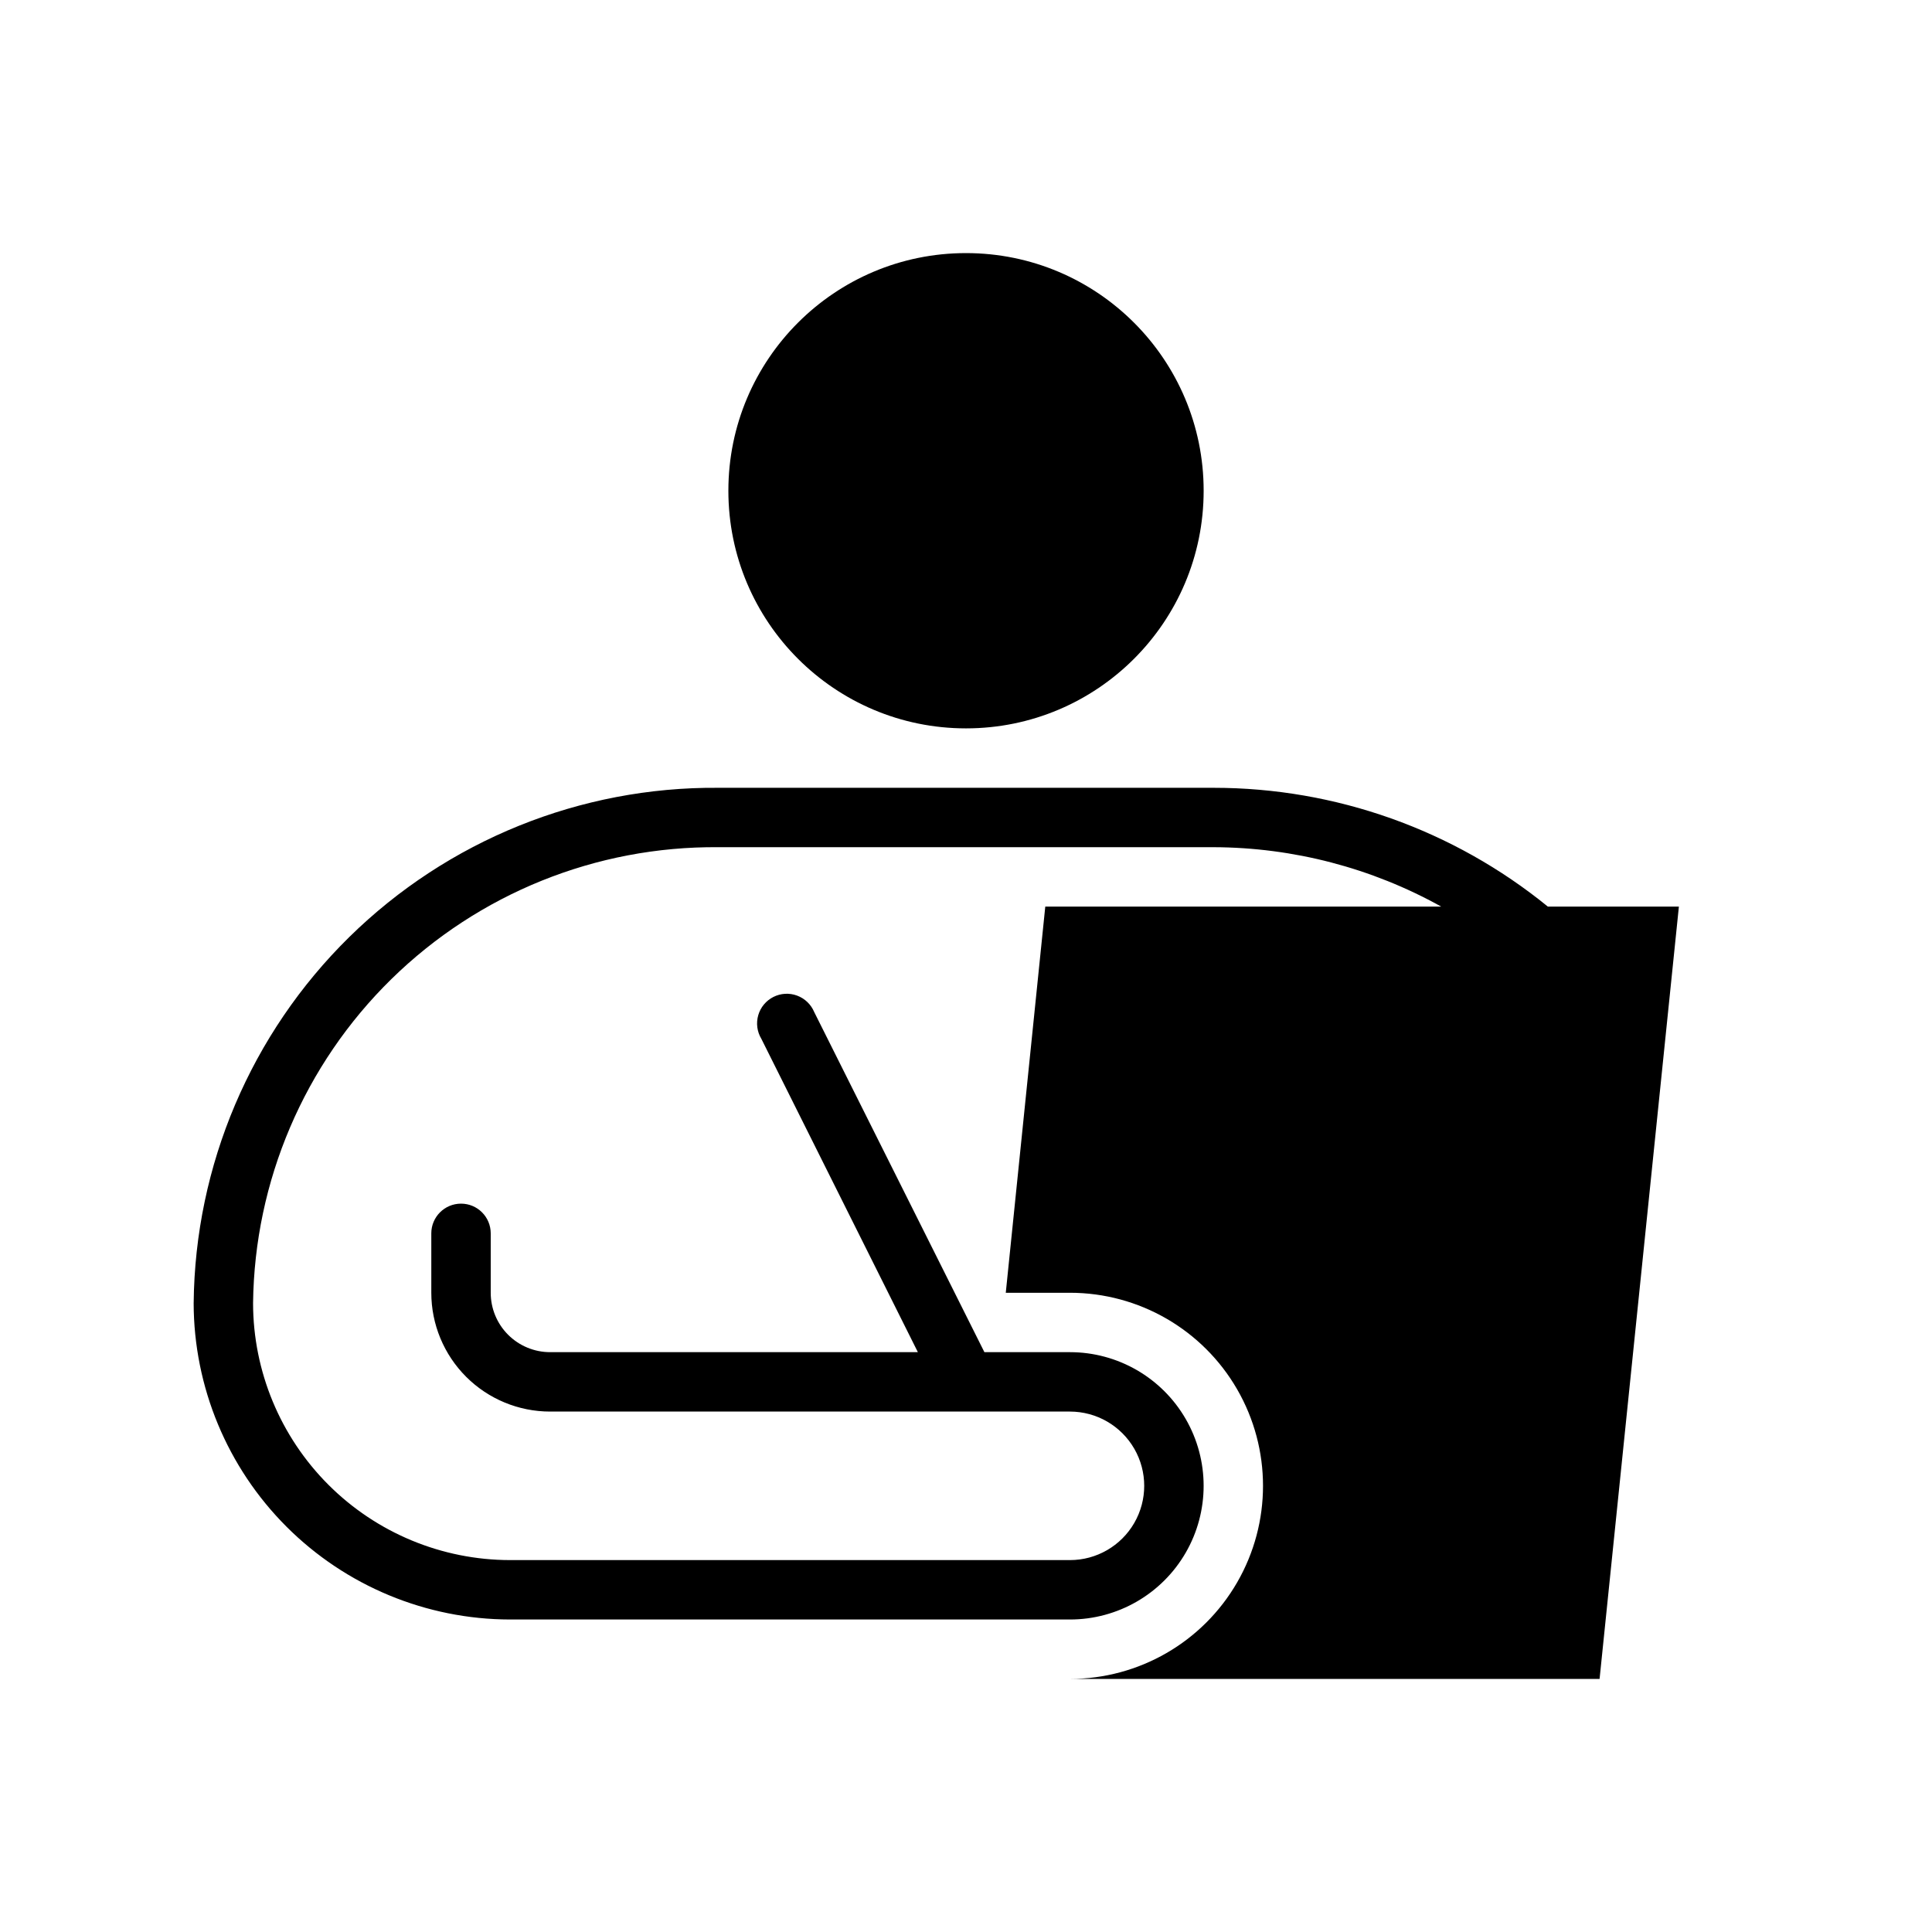 <?xml version="1.0" encoding="UTF-8"?>
<!-- Uploaded to: SVG Find, www.svgrepo.com, Generator: SVG Find Mixer Tools -->
<svg fill="#000000" width="800px" height="800px" version="1.1" viewBox="144 144 512 512" xmlns="http://www.w3.org/2000/svg">
 <g>
  <path d="m462.98 274.05c0 34.781-28.195 62.977-62.977 62.977s-62.977-28.195-62.977-62.977 28.195-62.977 62.977-62.977 62.977 28.195 62.977 62.977"/>
  <path d="m195.32 489.35c0.043 22.219 8.891 43.52 24.602 59.234 15.715 15.715 37.016 24.559 59.238 24.602h148.39c12.656 0 24.352-6.754 30.68-17.711 6.328-10.961 6.328-24.465 0-35.426s-18.023-17.711-30.68-17.711h-22.672l-45.105-90.137c-0.844-2.019-2.488-3.598-4.539-4.356-2.051-0.762-4.328-0.629-6.281 0.359-1.953 0.984-3.406 2.742-4.012 4.844-0.605 2.102-0.309 4.363 0.82 6.238l41.484 83.051h-97.457c-4.176 0-8.18-1.66-11.133-4.613s-4.609-6.957-4.609-11.133v-15.742c0-4.348-3.523-7.871-7.871-7.871-4.348 0-7.875 3.523-7.875 7.871v15.742c0 8.352 3.32 16.359 9.223 22.266 5.906 5.906 13.914 9.223 22.266 9.223h137.76c7.031 0 13.527 3.75 17.043 9.84 3.516 6.09 3.516 13.594 0 19.68-3.516 6.09-10.012 9.84-17.043 9.84h-148.39c-18.055-0.02-35.363-7.199-48.129-19.965-12.762-12.766-19.945-30.074-19.965-48.125 0.375-32.355 13.559-63.246 36.668-85.895 23.105-22.648 54.25-35.215 86.609-34.941h131.3c21.105 0.07 41.852 5.484 60.297 15.742h-104.93l-10.469 102.34h17.004c18.281 0 35.172 9.754 44.312 25.586s9.141 35.336 0 51.168-26.031 25.582-44.312 25.582h140.36l21.016-204.67h-34.715c-25.02-20.367-56.297-31.488-88.559-31.488h-131.3c-36.539-0.293-71.699 13.926-97.766 39.531-26.066 25.609-40.902 60.512-41.258 97.051z"/>
 </g>
</svg>